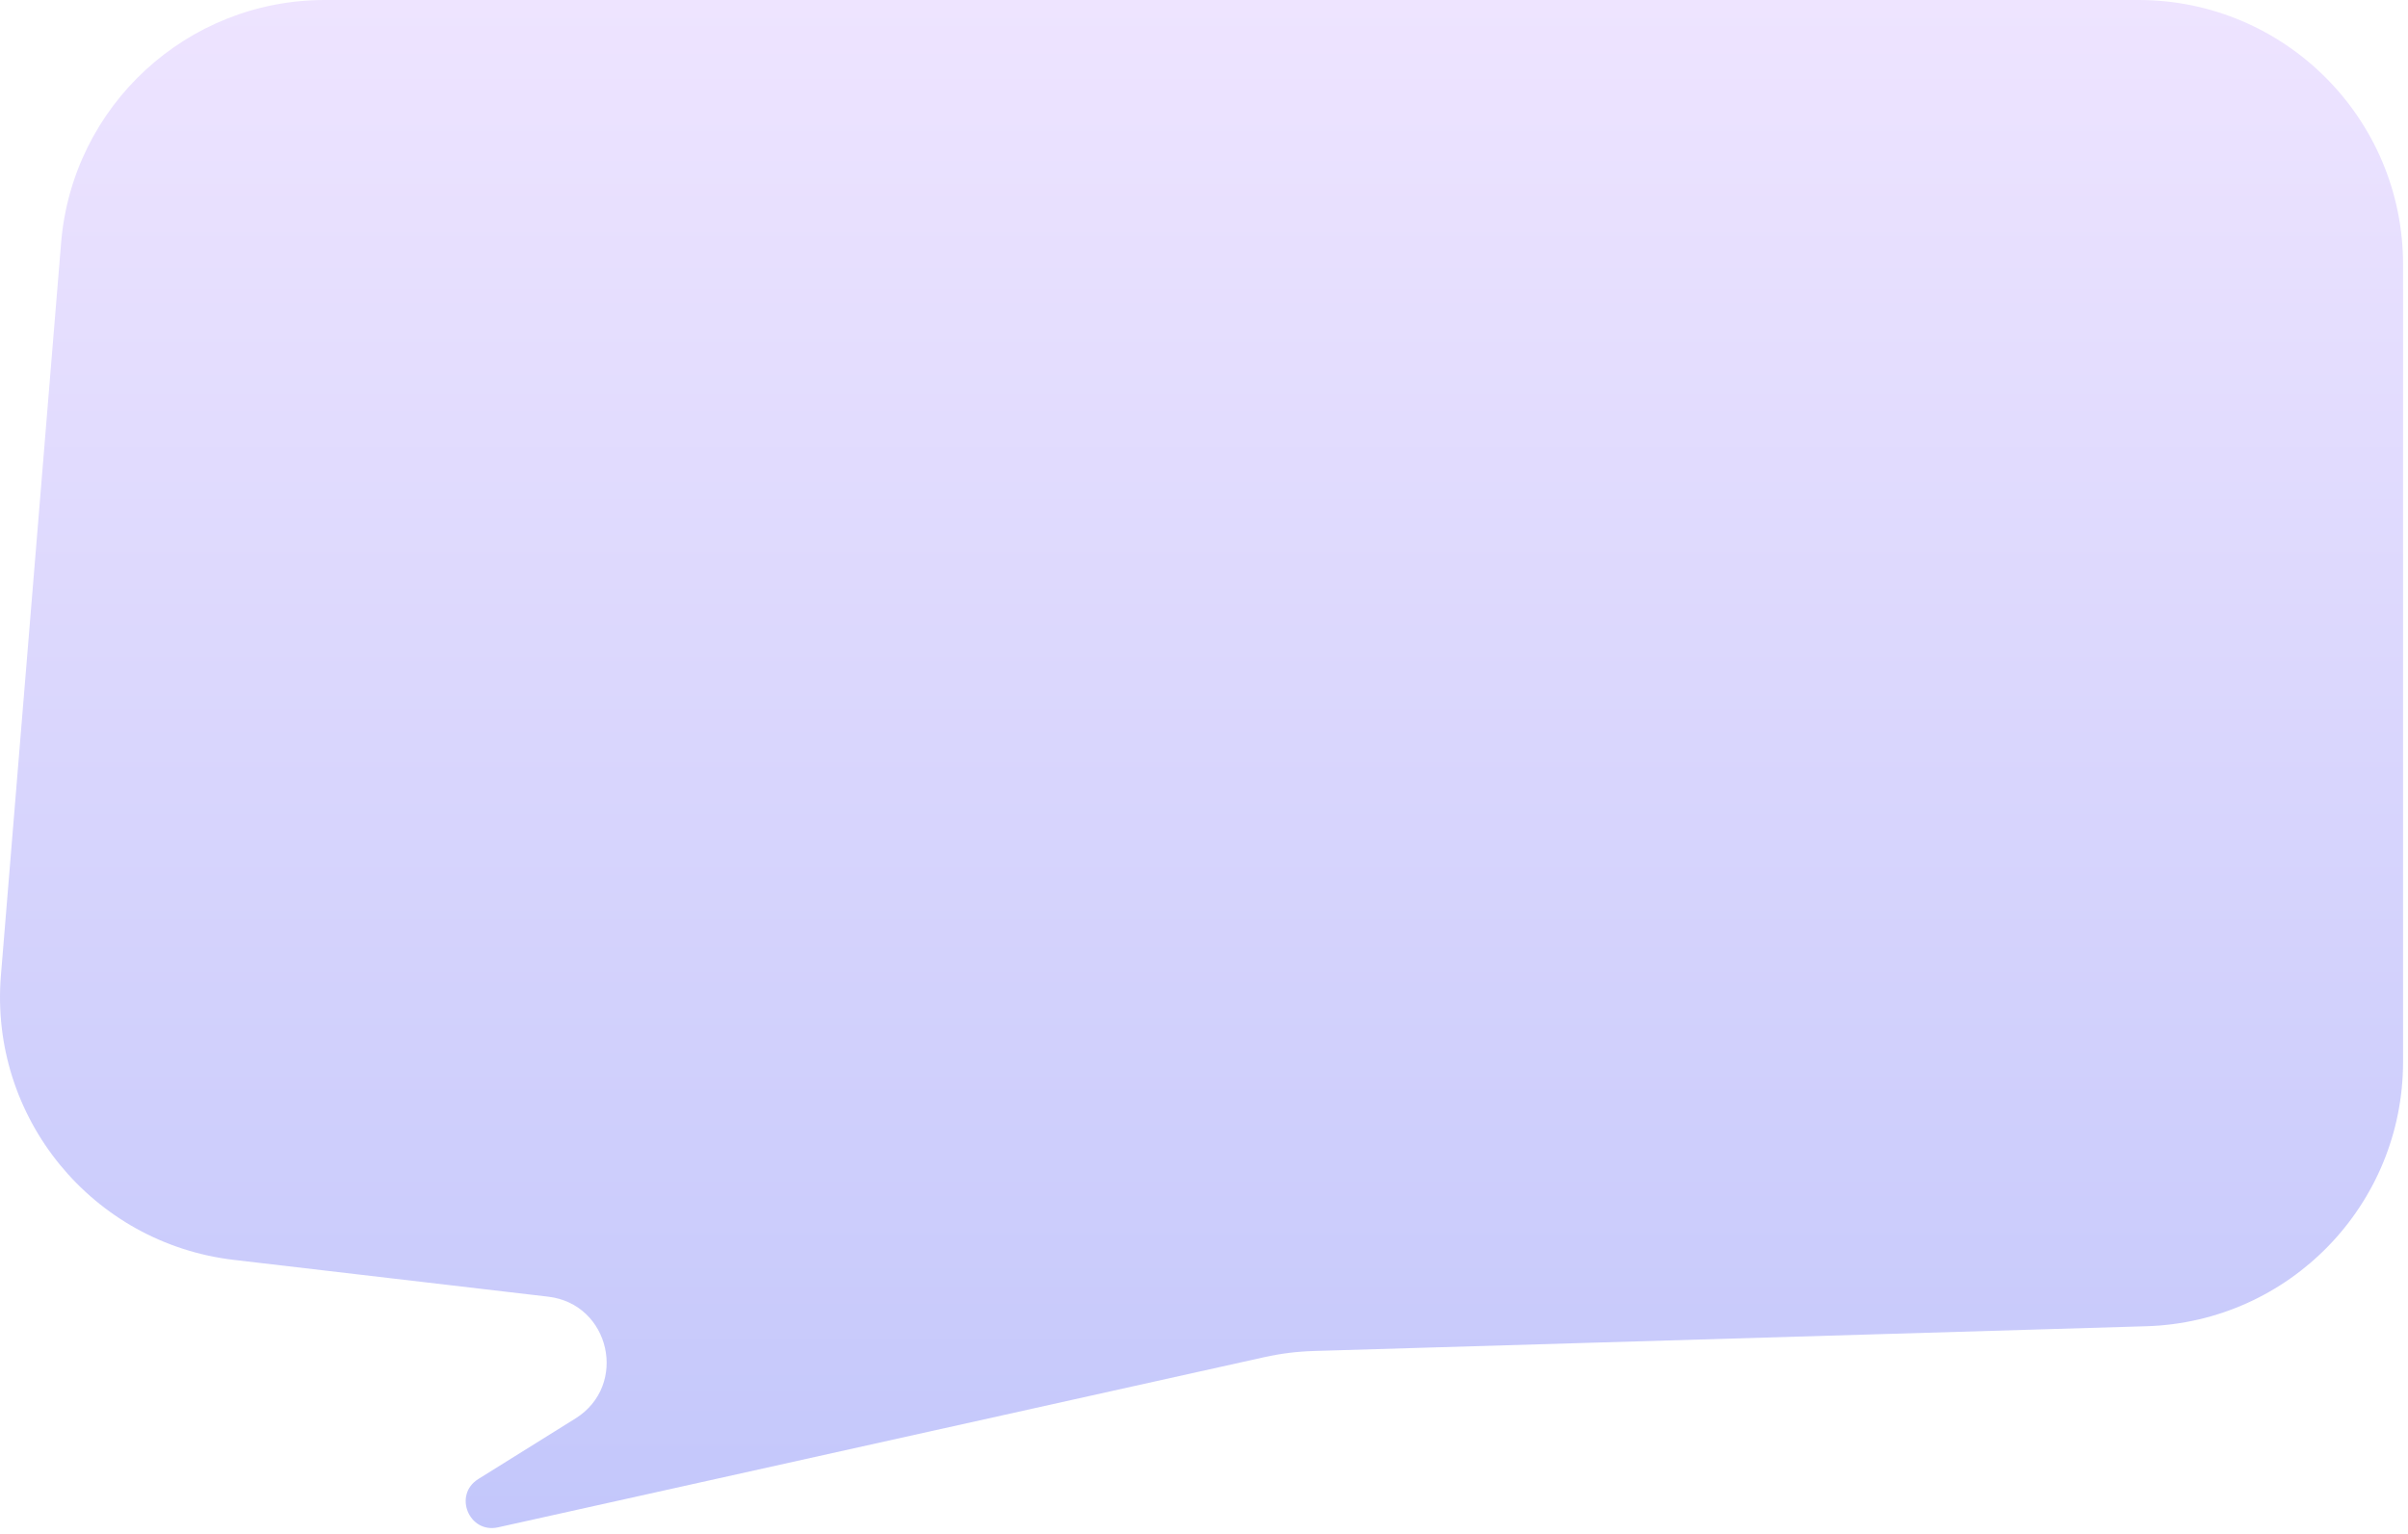 <svg width="364" height="232" viewBox="0 0 364 232" fill="none" xmlns="http://www.w3.org/2000/svg">
<path d="M363.254 40C363.254 17.909 345.345 0 323.254 0H49.102C28.281 0 10.942 15.973 9.237 36.725L0.137 147.49C-1.628 168.97 13.944 187.987 35.35 190.494L82.856 196.056C92.247 197.155 95.007 209.469 86.985 214.473L72.296 223.635C68.48 226.015 70.89 231.909 75.281 230.934L191.118 205.202C193.578 204.656 196.084 204.343 198.603 204.268L324.442 200.527C346.062 199.885 363.254 182.174 363.254 160.545V40Z" fill="url(#paint0_linear_7006_196)"/>
<defs>
<linearGradient id="paint0_linear_7006_196" x1="180.113" y1="0" x2="180.113" y2="270" gradientUnits="userSpaceOnUse">
<stop stop-color="#EEE4FF"/>
<stop offset="1" stop-color="#BCC2FA"/>
</linearGradient>
</defs>
</svg>
